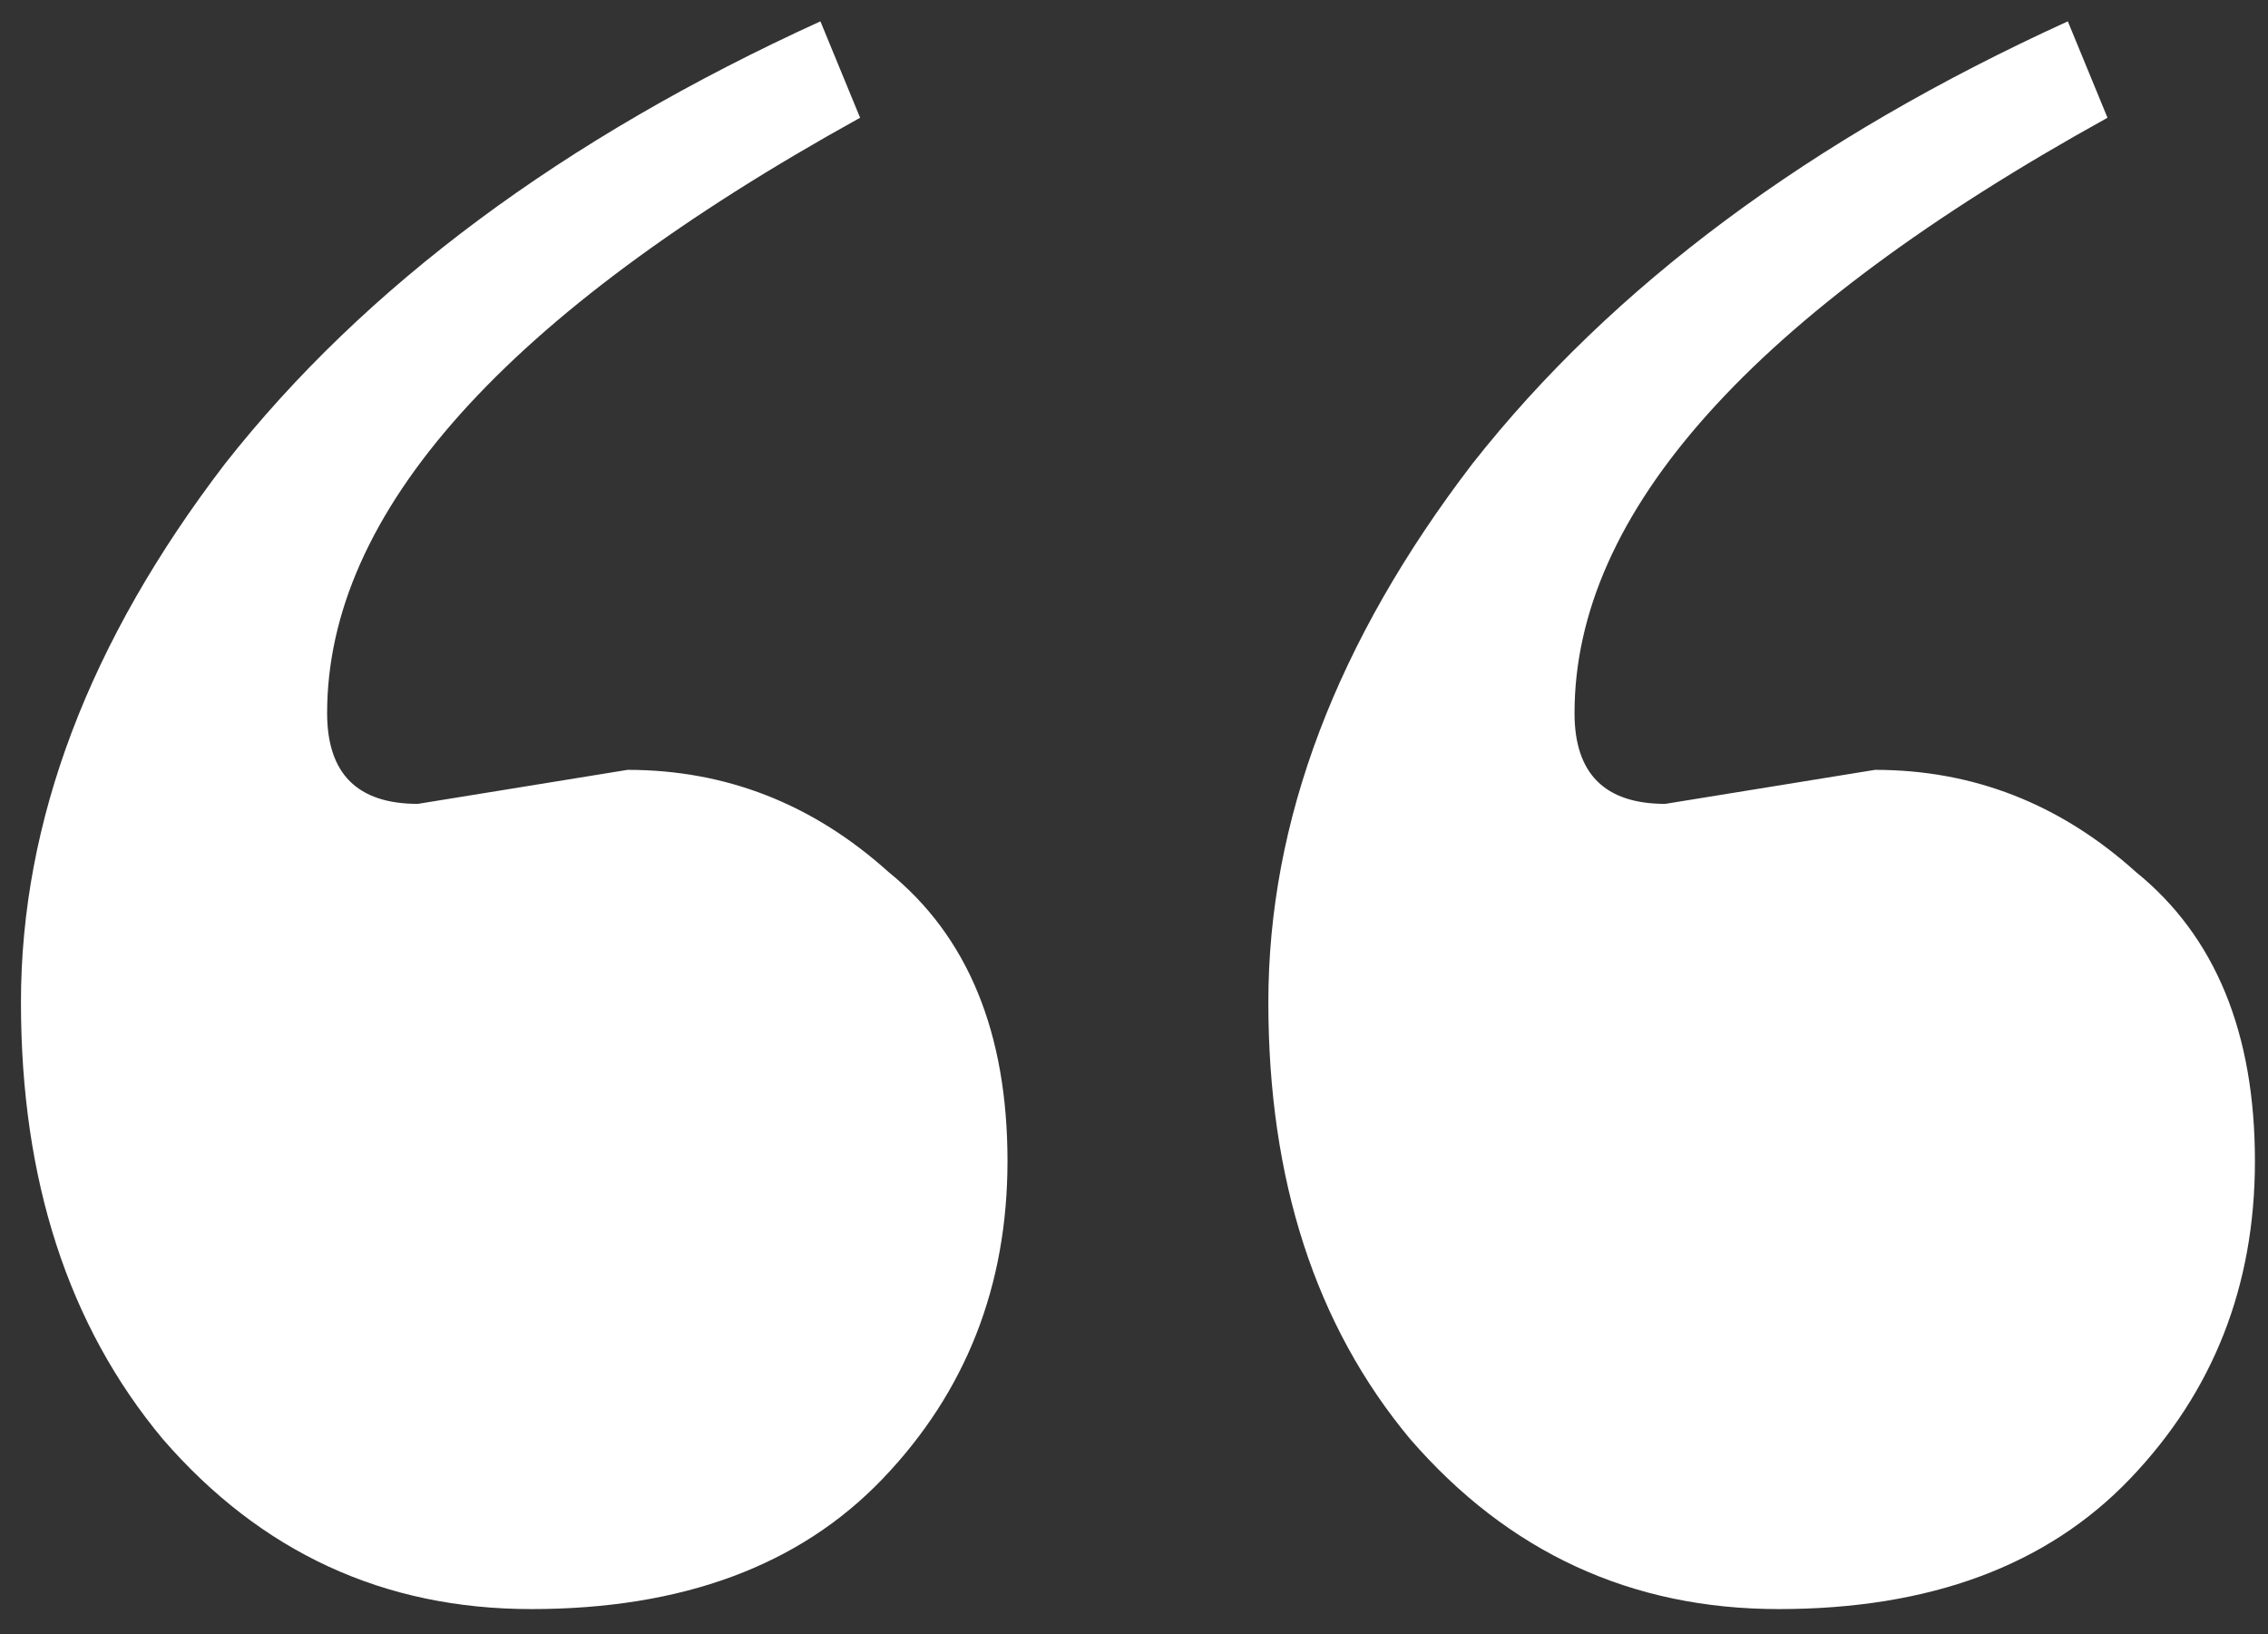 <svg width="68" height="49" viewBox="0 0 68 49" fill="none" xmlns="http://www.w3.org/2000/svg">
<rect x="0" y="0" width="68" height="49" fill="#333333" stroke="none"/>
<path d="M12.527 24.1L18.817 23.08C21.764 23.08 24.371 24.1 26.637 26.14C29.017 28.067 30.207 30.957 30.207 34.81C30.207 38.55 28.961 41.723 26.468 44.33C23.974 46.937 20.461 48.24 15.928 48.24C11.508 48.24 7.824 46.54 4.878 43.14C2.044 39.74 0.628 35.377 0.628 30.05C0.628 24.61 2.668 19.227 6.748 13.9C10.941 8.573 16.891 4.153 24.598 0.64L25.788 3.53C15.134 9.423 9.808 15.373 9.808 21.38C9.808 23.193 10.714 24.1 12.527 24.1ZM49.928 24.1L56.218 23.08C59.164 23.08 61.771 24.1 64.037 26.14C66.418 28.067 67.608 30.957 67.608 34.81C67.608 38.55 66.361 41.723 63.867 44.33C61.374 46.937 57.861 48.24 53.328 48.24C48.907 48.24 45.224 46.54 42.278 43.14C39.444 39.74 38.028 35.377 38.028 30.05C38.028 24.61 40.068 19.227 44.148 13.9C48.341 8.573 54.291 4.153 61.998 0.64L63.188 3.53C52.534 9.423 47.208 15.373 47.208 21.38C47.208 23.193 48.114 24.1 49.928 24.1Z" fill="white"/>
</svg>
